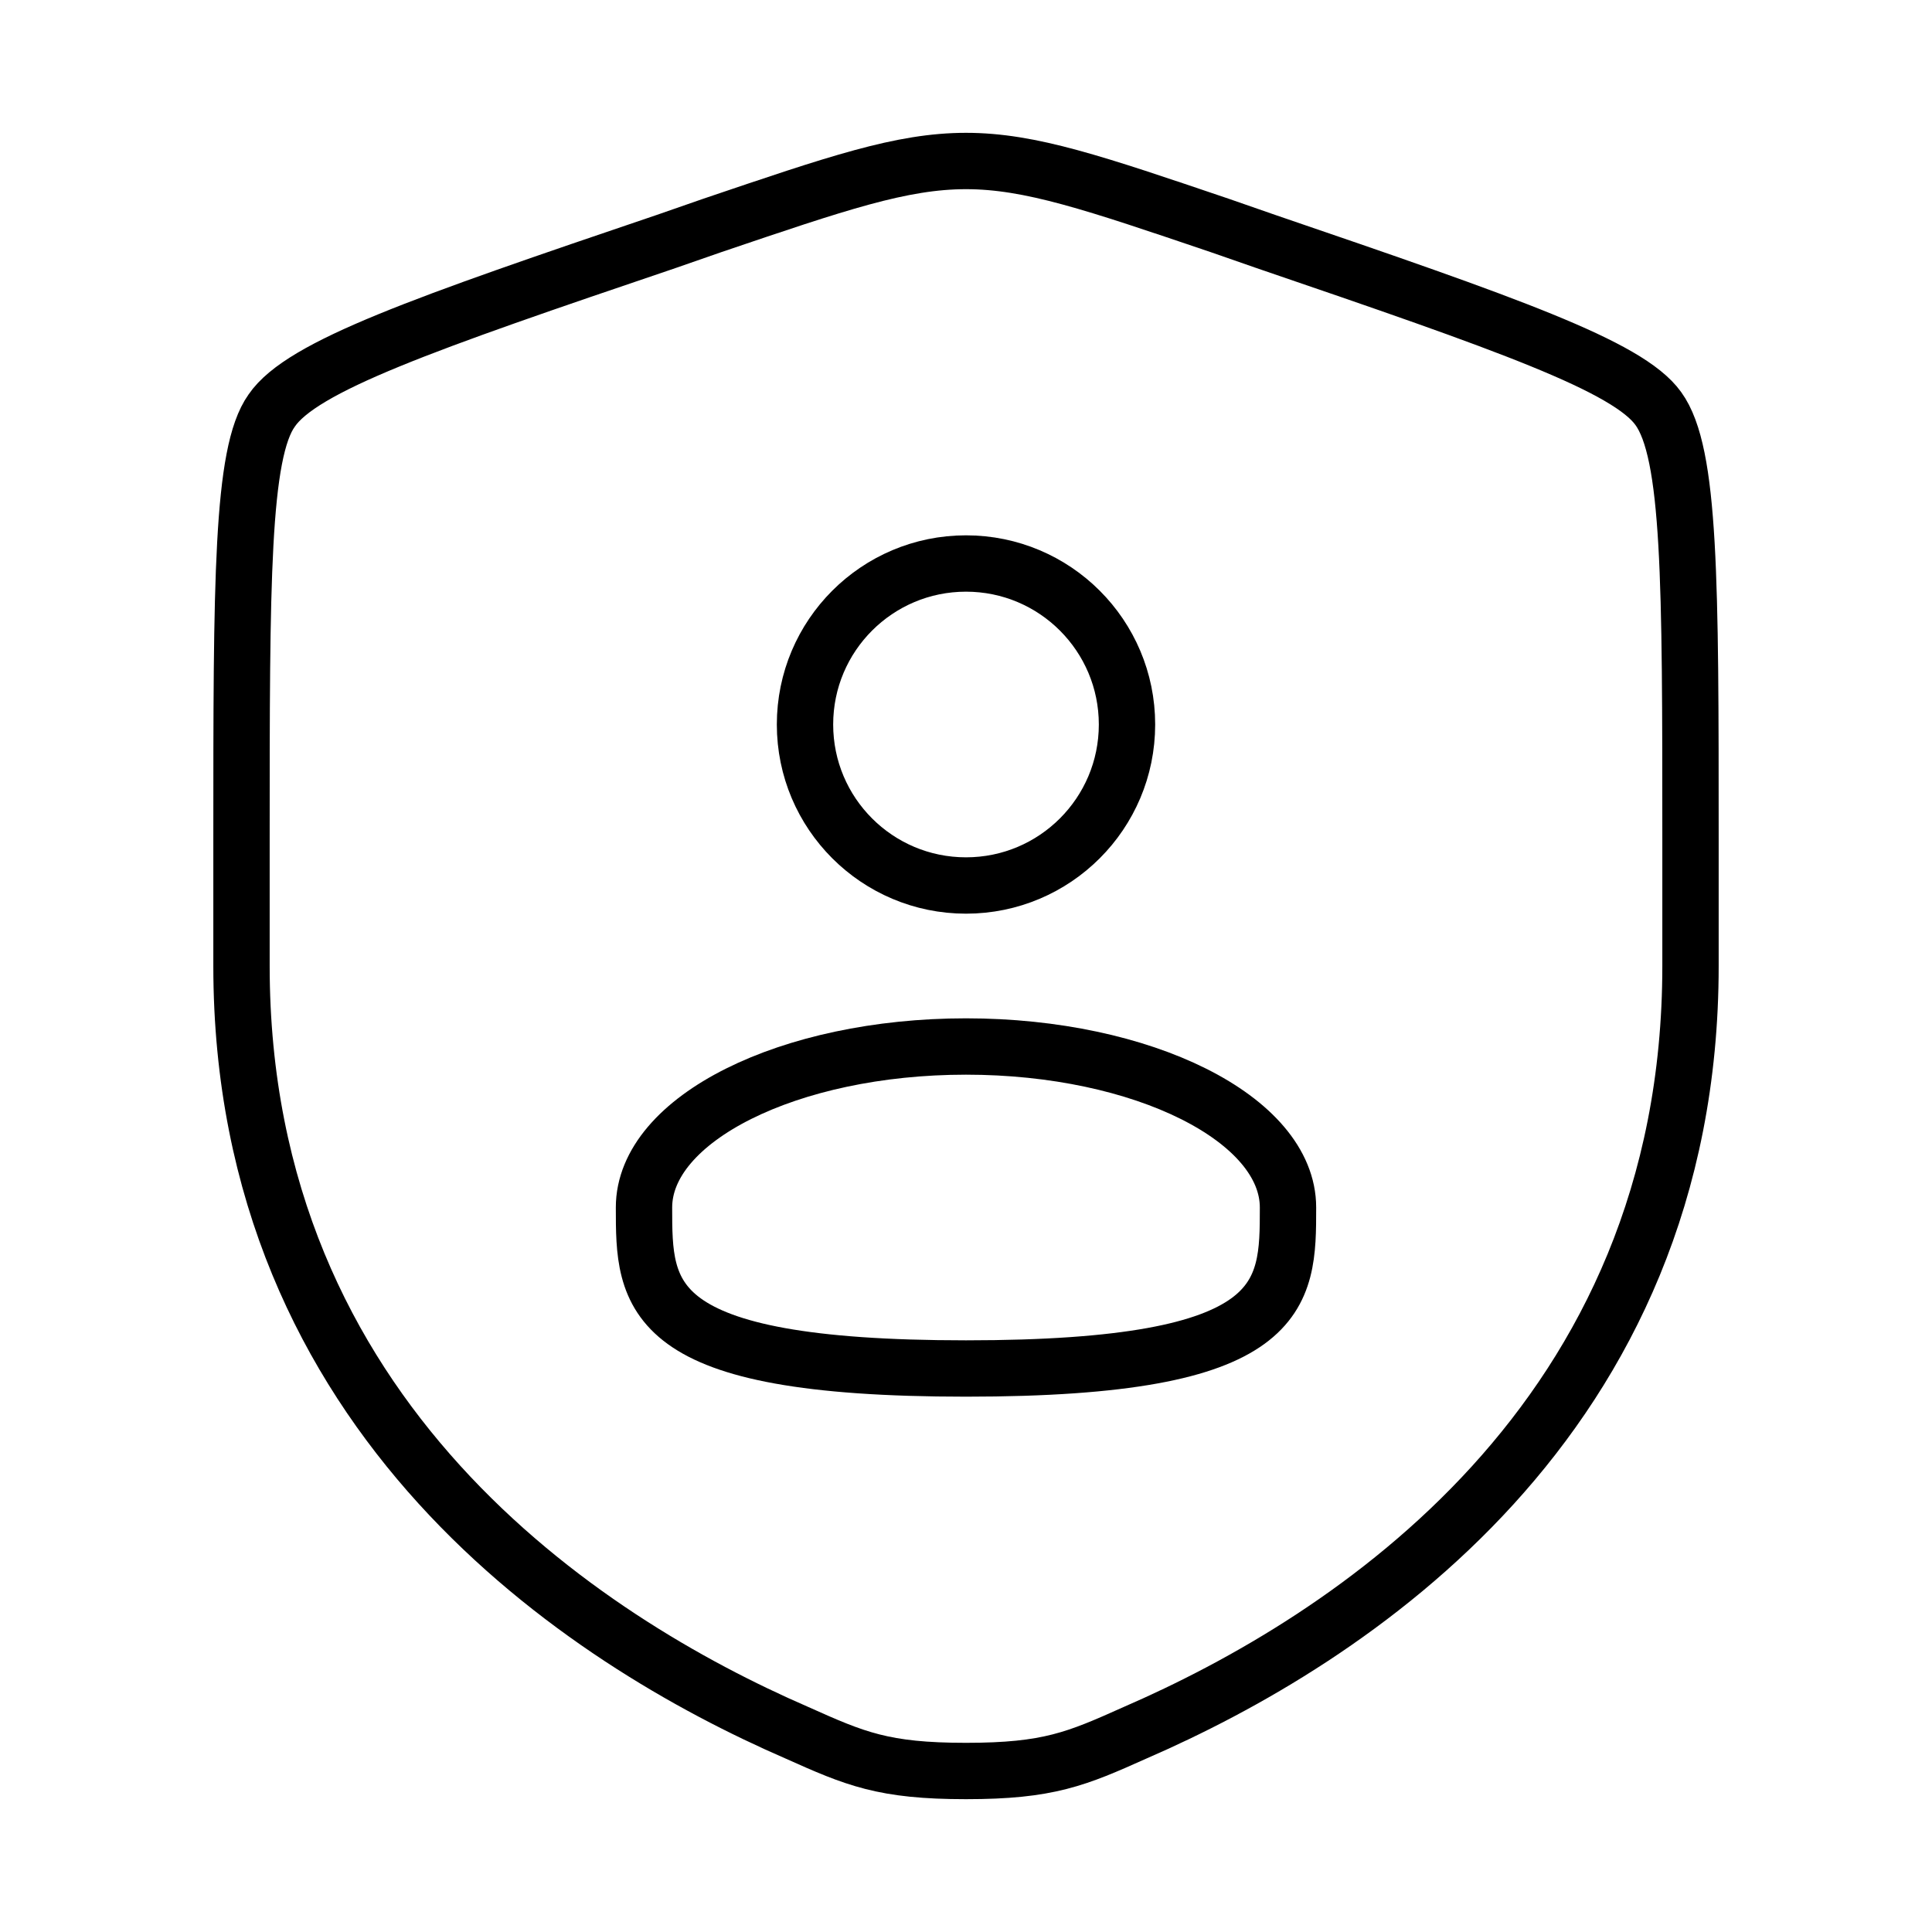 <svg xml:space="preserve" style="enable-background:new 0 0 96 96;" viewBox="0 0 96 96" y="0px" x="0px" xmlns:xlink="http://www.w3.org/1999/xlink" xmlns="http://www.w3.org/2000/svg" id="Layer_1" version="1.1">
<style type="text/css">
	.st0{fill:none;stroke:#000000;stroke-width:2.8;stroke-miterlimit:16;}
</style>
<g>
	<path d="M12,41.7c0-12.8,0-19.2,1.5-21.3C15,18.2,21,16.1,33.1,12l2.3-0.8C41.6,9.1,44.8,8,48,8s6.4,1.1,12.6,3.2
		l2.3,0.8c12,4.1,18,6.2,19.5,8.3C84,22.5,84,28.9,84,41.7V48c0,22.6-17,33.5-27.6,38.1C53.5,87.4,52.1,88,48,88s-5.5-0.6-8.4-1.9
		C29,81.5,12,70.5,12,48V41.7z" class="st0"></path>
	<circle r="8" cy="36" cx="48" class="st0"></circle>
	<path d="M64,60c0,4.4,0,8-16,8s-16-3.6-16-8s7.2-8,16-8S64,55.6,64,60z" class="st0"></path>
</g>
</svg>
